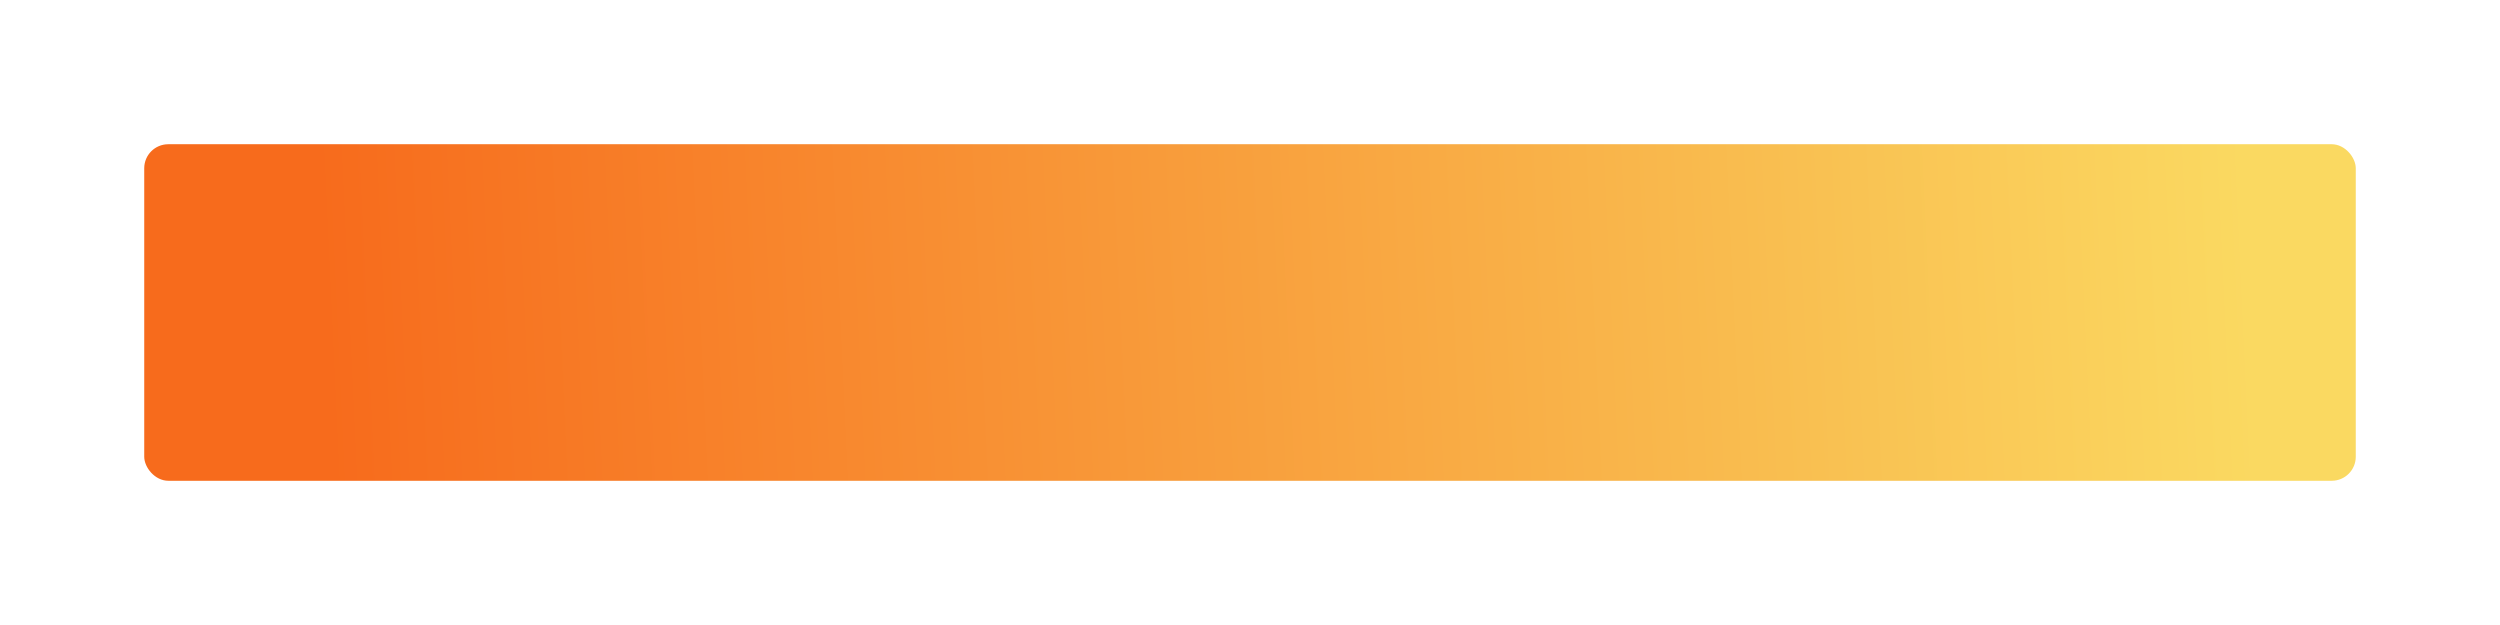 <?xml version="1.0" encoding="UTF-8"?> <svg xmlns="http://www.w3.org/2000/svg" width="520" height="130" viewBox="0 0 520 130" fill="none"> <g filter="url(#filter0_d)"> <rect x="30" y="20" width="460" height="70" rx="5" fill="url(#paint0_linear)"></rect> </g> <defs> <filter id="filter0_d" x="0" y="0" width="520" height="130" filterUnits="userSpaceOnUse" color-interpolation-filters="sRGB"> <feFlood flood-opacity="0" result="BackgroundImageFix"></feFlood> <feColorMatrix in="SourceAlpha" type="matrix" values="0 0 0 0 0 0 0 0 0 0 0 0 0 0 0 0 0 0 127 0"></feColorMatrix> <feOffset dy="10"></feOffset> <feGaussianBlur stdDeviation="15"></feGaussianBlur> <feColorMatrix type="matrix" values="0 0 0 0 0 0 0 0 0 0 0 0 0 0 0 0 0 0 0.1 0"></feColorMatrix> <feBlend mode="normal" in2="BackgroundImageFix" result="effect1_dropShadow"></feBlend> <feBlend mode="normal" in="SourceGraphic" in2="effect1_dropShadow" result="shape"></feBlend> </filter> <linearGradient id="paint0_linear" x1="68.234" y1="76.785" x2="468.364" y2="58.202" gradientUnits="userSpaceOnUse"> <stop stop-color="#F76B1C"></stop> <stop offset="1" stop-color="#FAD961"></stop> </linearGradient> </defs> </svg> 